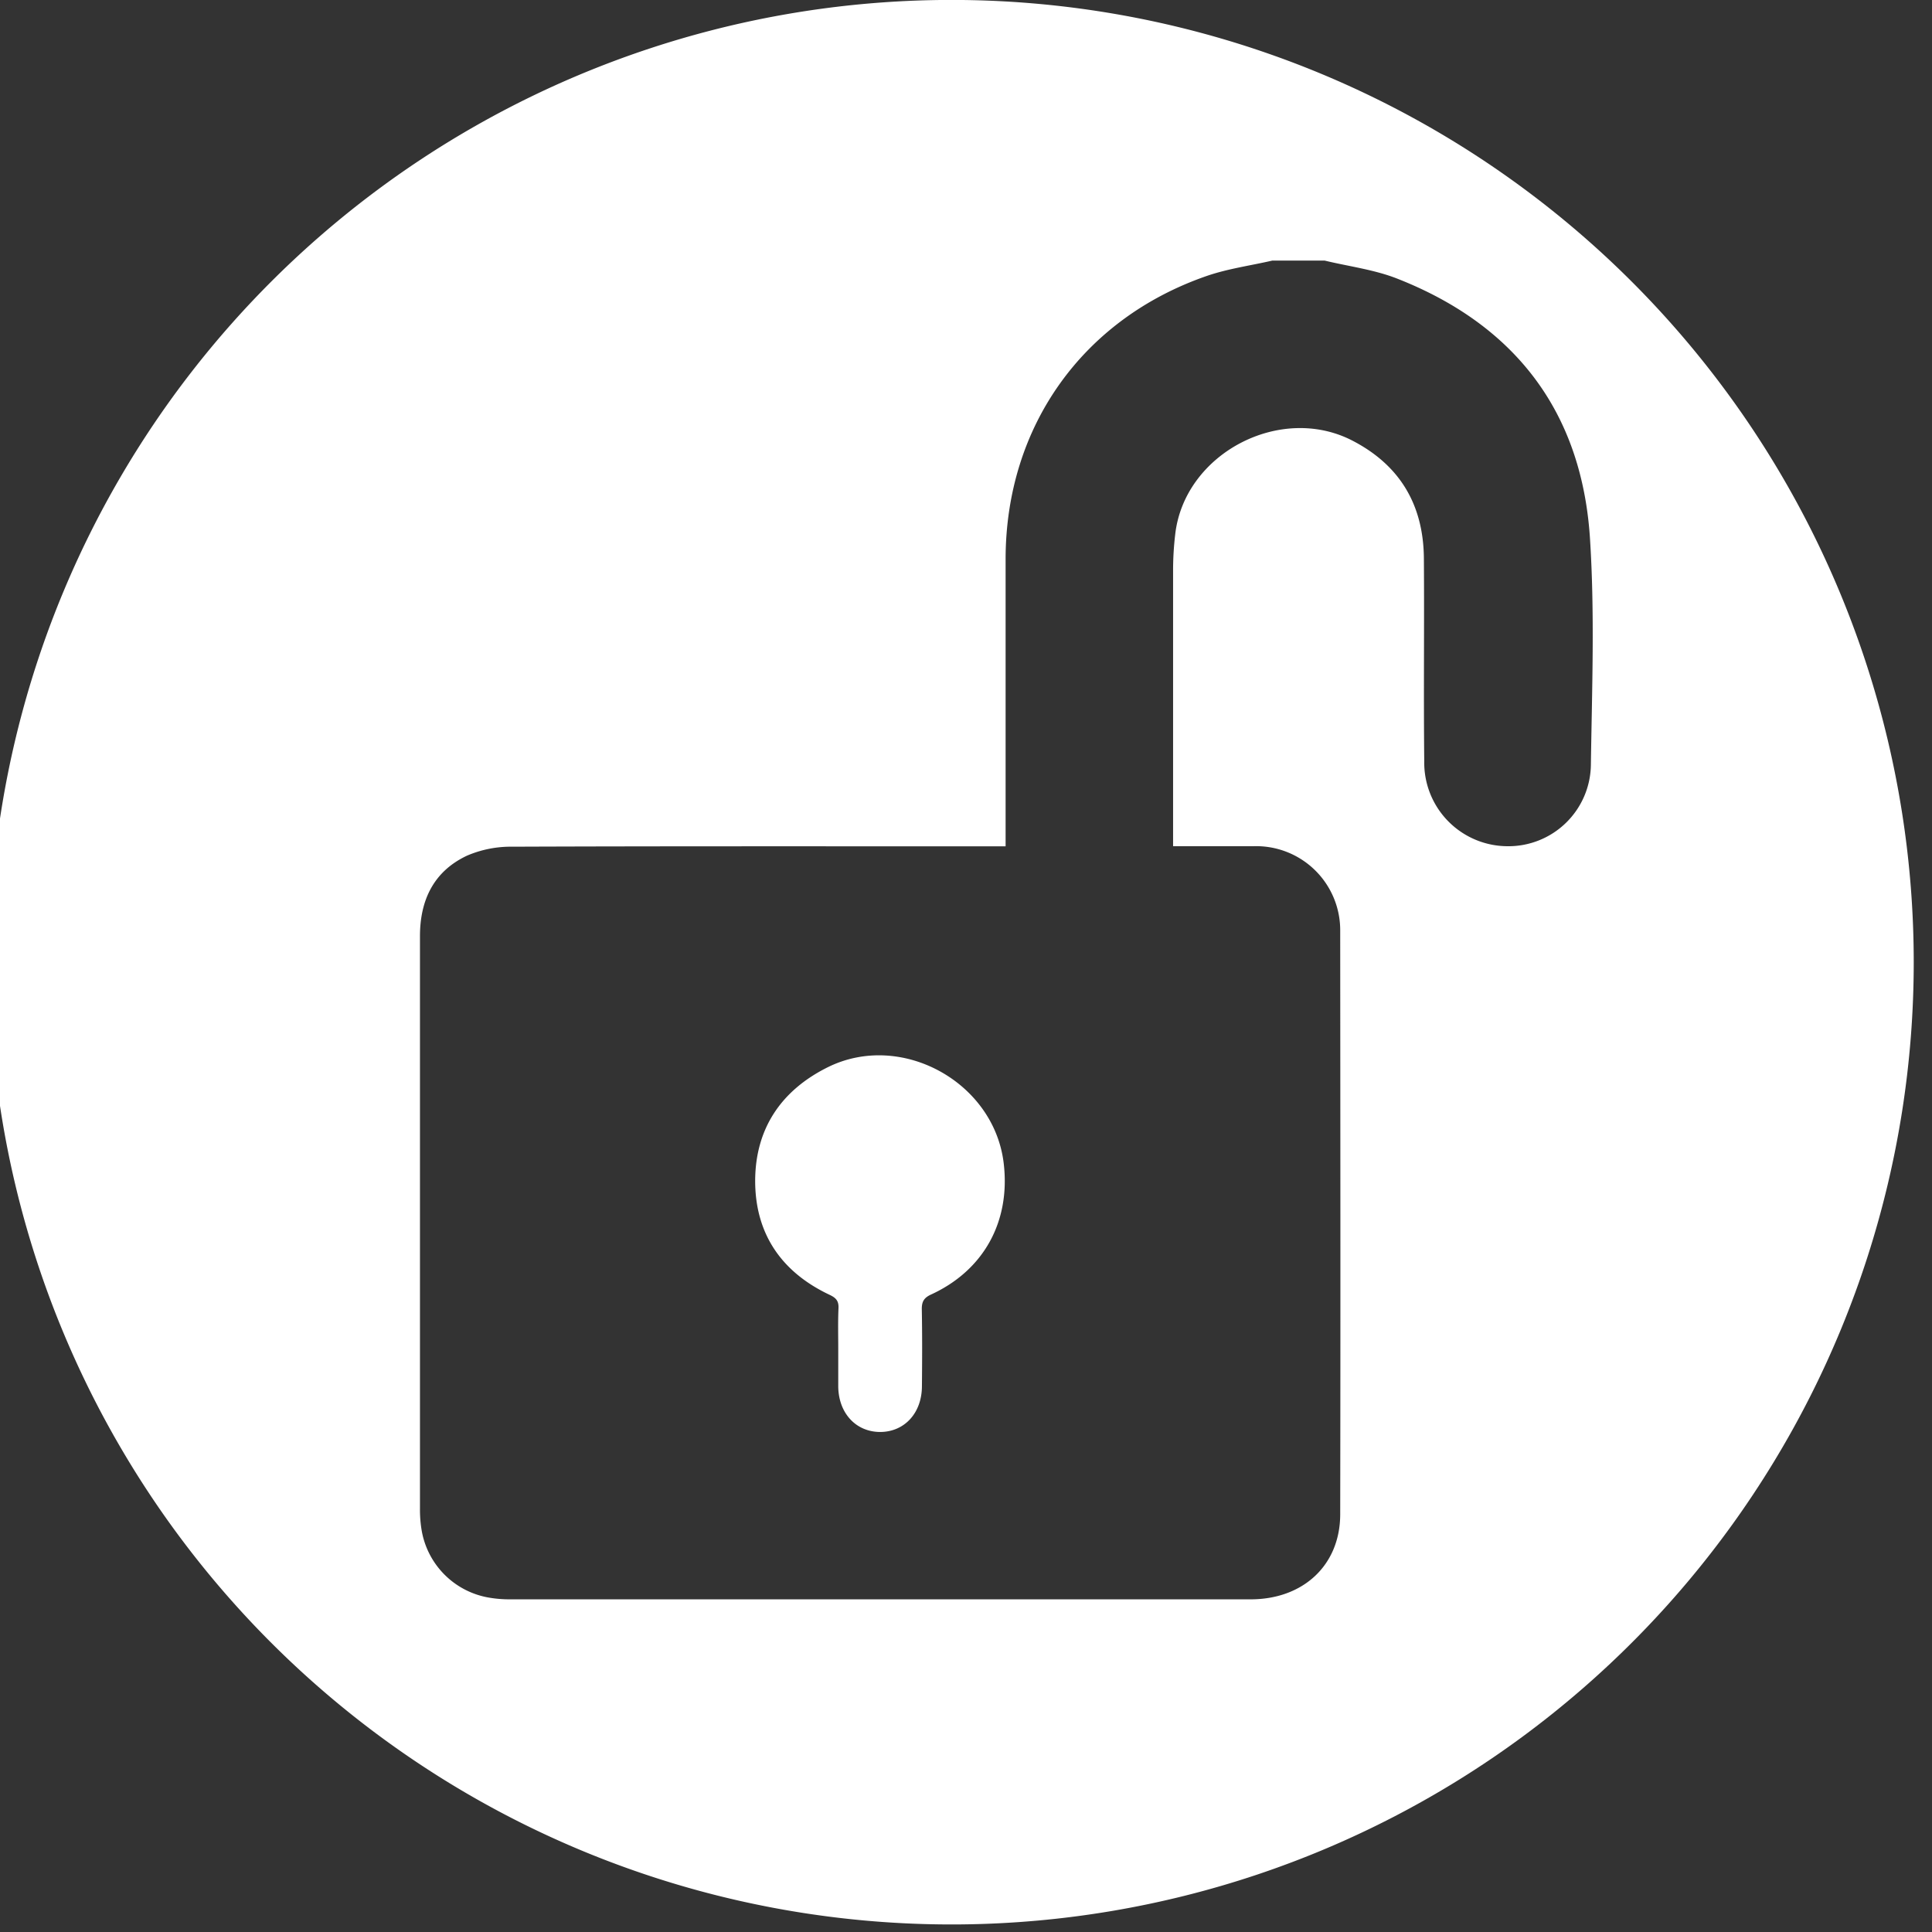 <svg width="16" height="16" viewBox="0 0 16 16" xmlns="http://www.w3.org/2000/svg">
    <rect x="0" y="0" width="16" height="16" fill="#333333" stroke="none"/>
    <path d="M6.858 8.837c-.391.193-.605.514-.604.948.002.436.22.751.616.938.053.025.077.05.074.112-.005.111-.002.223-.002.335v.314c.003.22.147.375.348.375.2-.001.344-.156.345-.378.002-.213.003-.425-.001-.638-.001-.062.017-.095.076-.122.438-.201.66-.606.602-1.089-.081-.672-.848-1.093-1.454-.795m6.317-2.502a.683.683 0 0 1-.693.673.692.692 0 0 1-.687-.704c-.006-.56.001-1.119-.003-1.678-.003-.442-.196-.773-.594-.978-.598-.307-1.387.109-1.465.774-.012.1-.018.2-.018.302v2.284h.663a.696.696 0 0 1 .721.704c.001 1.61.003 3.22 0 4.83-.001.42-.306.703-.742.703H4.218a.985.985 0 0 1-.161-.013.681.681 0 0 1-.566-.564 1.04 1.04 0 0 1-.013-.172V7.753c0-.3.115-.538.39-.667a.92.92 0 0 1 .377-.074c1.314-.005 2.627-.003 3.941-.003h.142V4.624c.003-1.089.635-1.981 1.664-2.338.176-.061.363-.086.545-.128h.433c.203.049.414.075.605.151.972.383 1.522 1.1 1.592 2.142.041.626.017 1.256.008 1.884M7.969 0a7.969 7.969 0 1 0 0 15.937A7.969 7.969 0 0 0 7.969 0" fill="#FFF" fill-rule="evenodd"/>
</svg>
